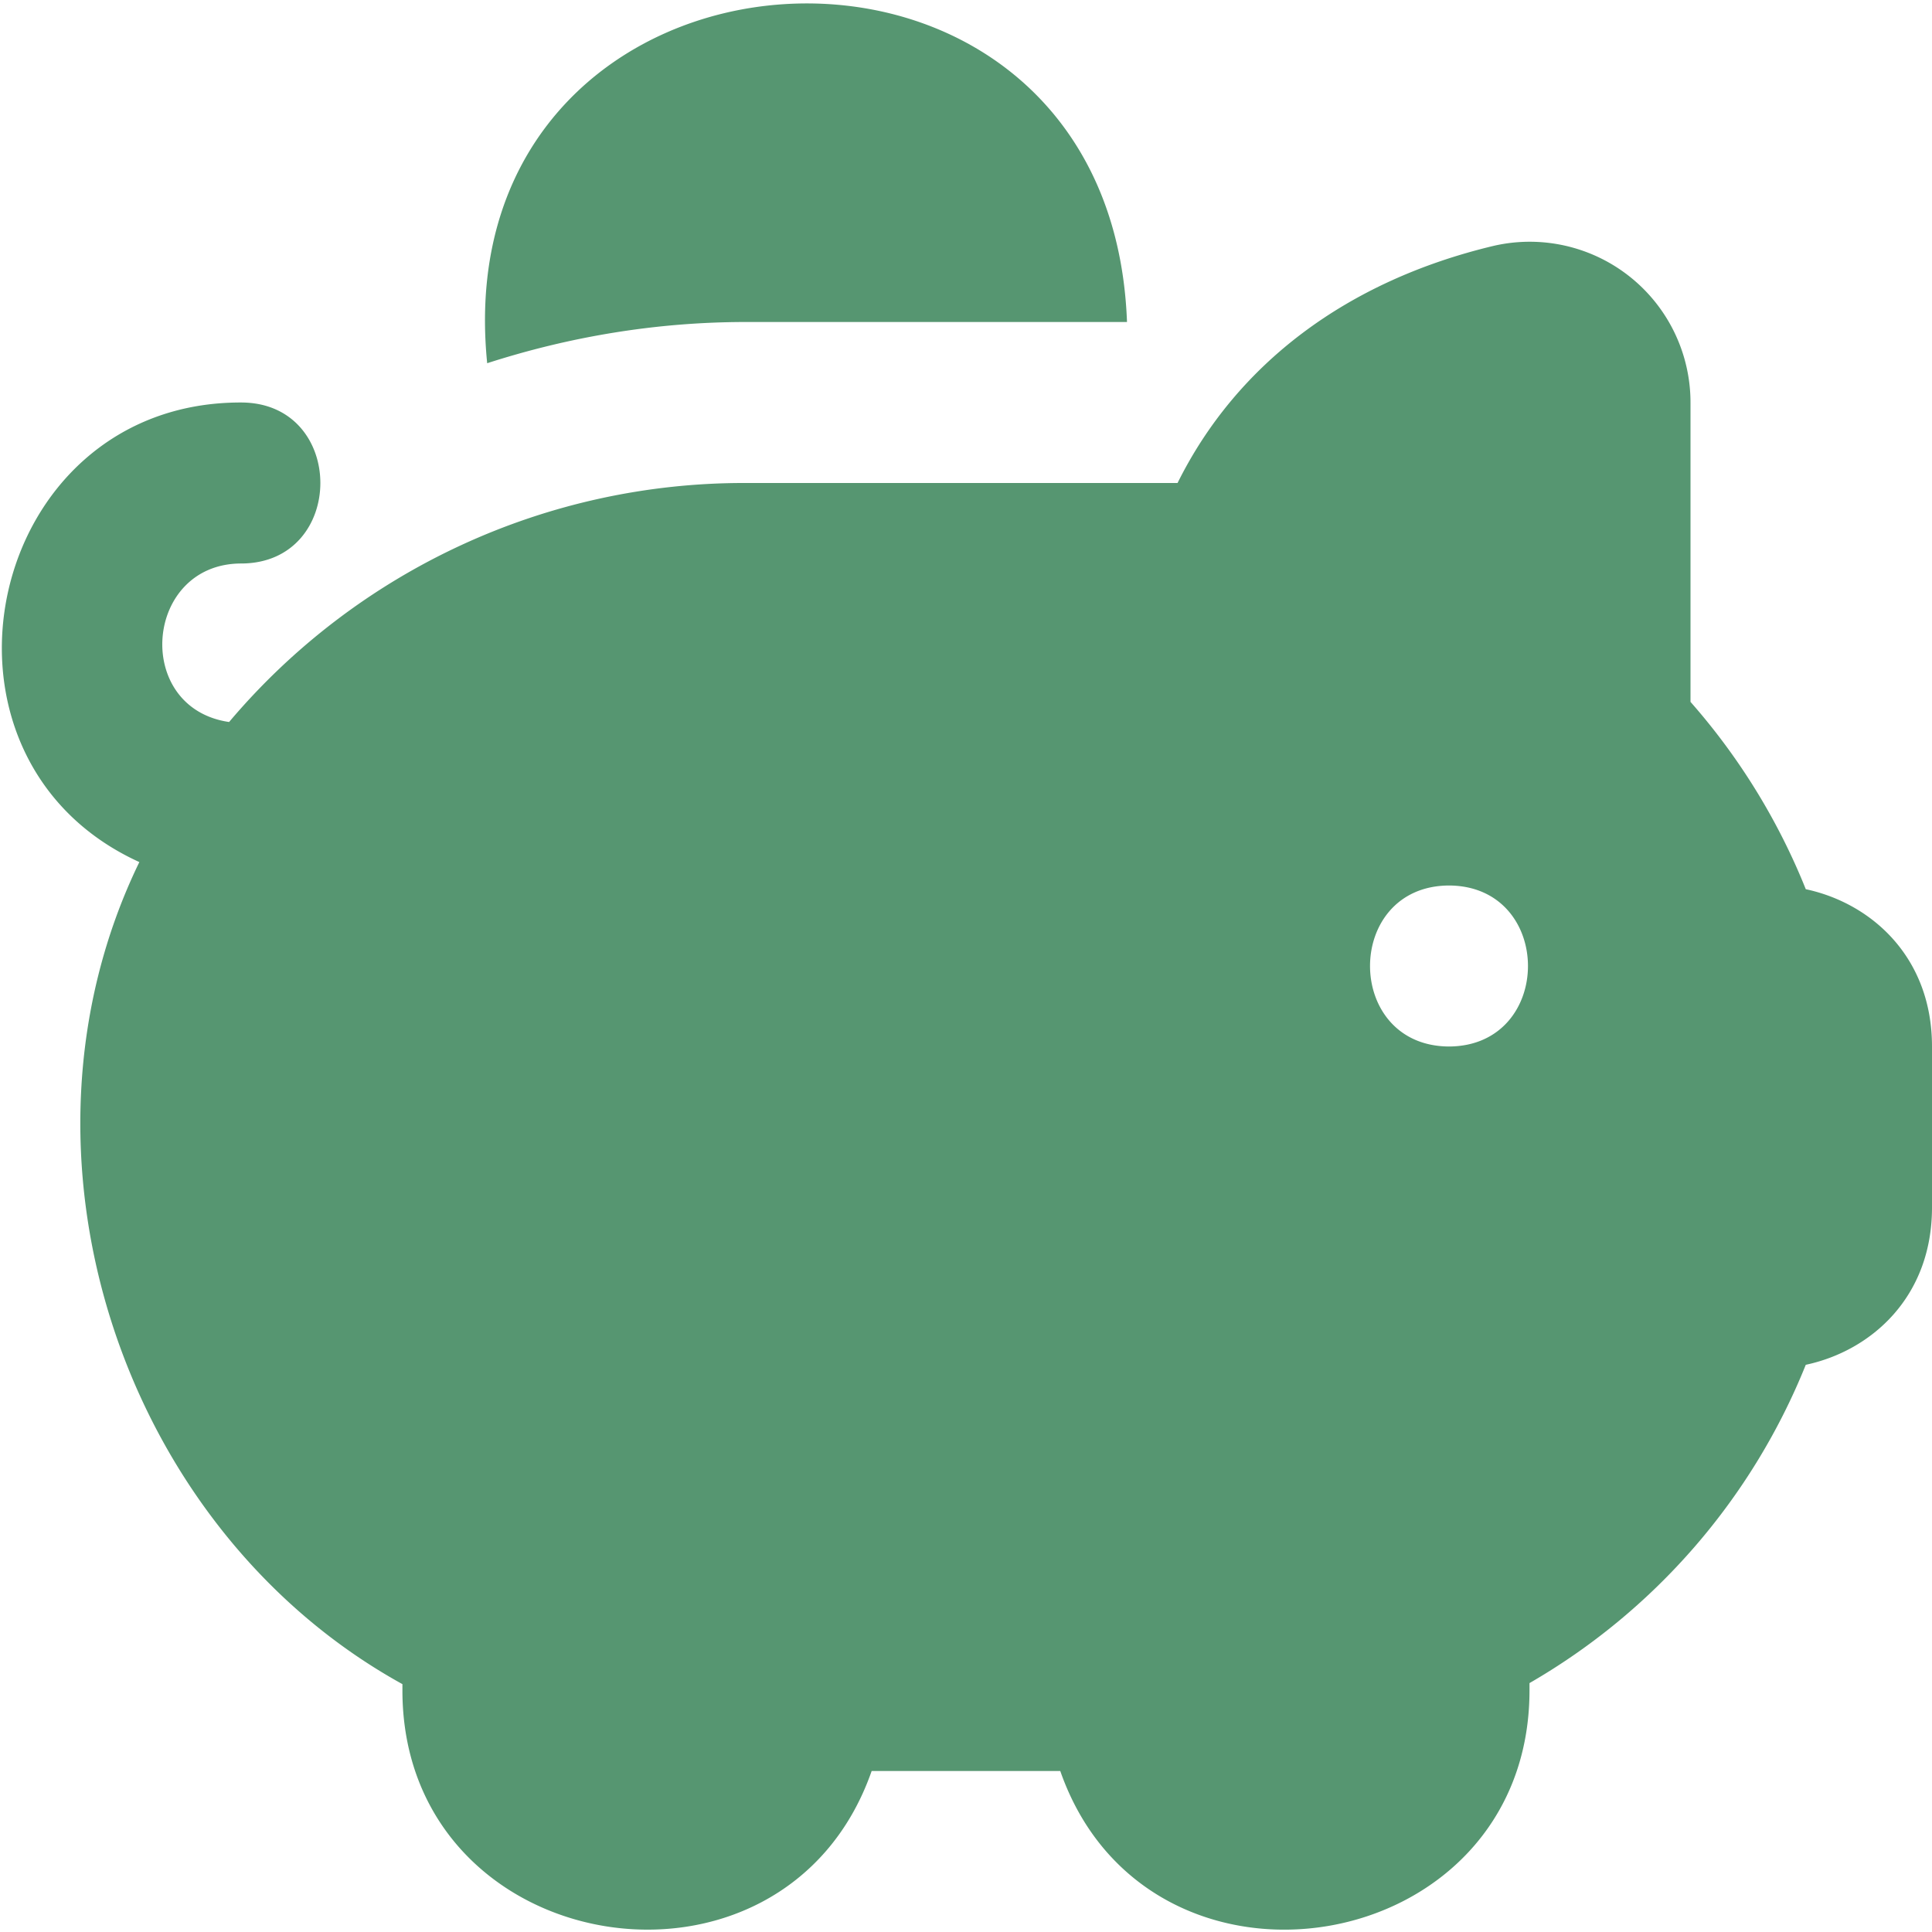 <?xml version="1.0" encoding="UTF-8"?> <svg xmlns="http://www.w3.org/2000/svg" xmlns:xlink="http://www.w3.org/1999/xlink" version="1.1" width="512" height="512" x="0" y="0" viewBox="0 0 24 24" style="enable-background:new 0 0 512 512" xml:space="preserve"><g><path d="M22.432 11.046A8.055 8.055 0 0 0 21 8.719V5.004a1.997 1.997 0 0 0-2.445-1.95C16.73 3.489 15.361 4.523 14.628 6H9.265a8.37 8.37 0 0 0-6.419 2.969c-1.2-.175-1.055-1.971.153-1.969 1.307-.005 1.308-1.995 0-2-3.185-.01-4.129 4.406-1.268 5.709-1.759 3.62-.229 8.282 3.268 10.212V21c.002 3.351 4.74 4.118 5.829 1h2.343c1.089 3.12 5.827 2.349 5.829-1v-.092a8.021 8.021 0 0 0 3.432-3.954C23.253 16.779 24 16.106 24 15v-2c0-1.106-.748-1.779-1.568-1.954ZM18 13c-1.308-.006-1.308-1.994 0-2 1.308.006 1.308 1.994 0 2ZM6.052 4.512C5.49-1.079 13.792-1.62 14 4H9.266c-1.121 0-2.2.185-3.214.512Z" fill="#569671" opacity="1" data-original="#000000"></path></g></svg> 